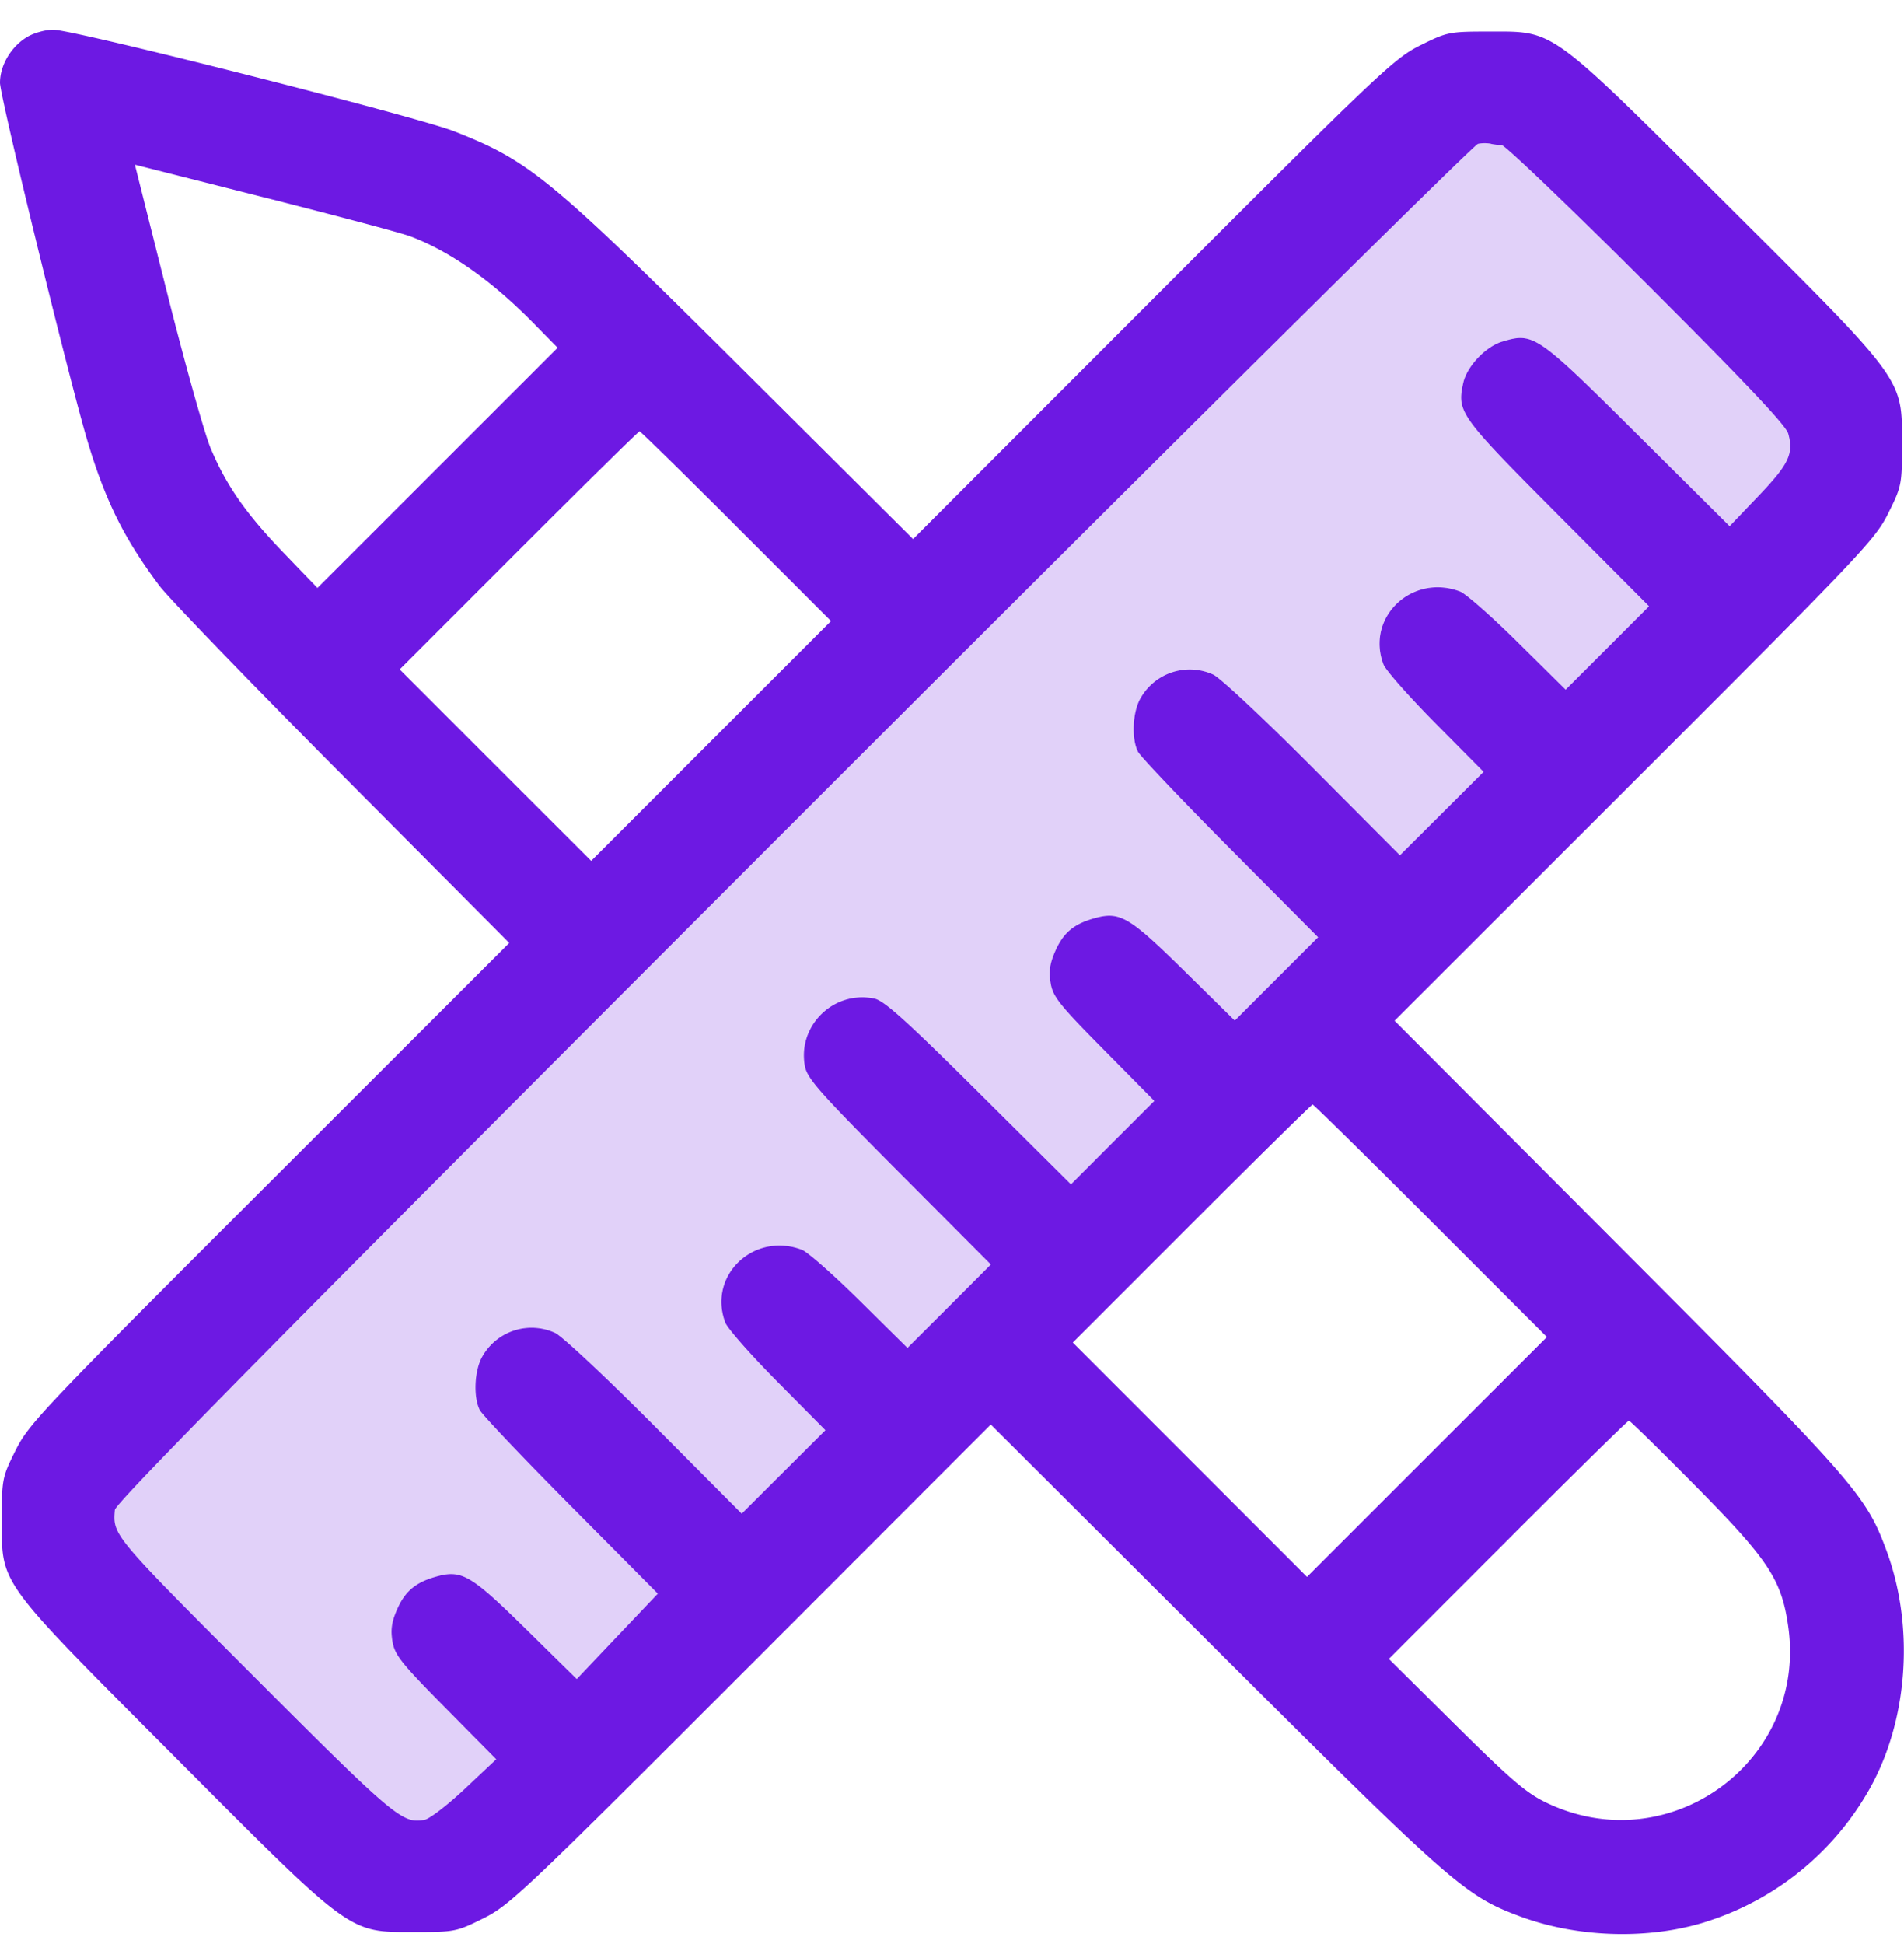 <svg xmlns="http://www.w3.org/2000/svg" width="48" height="49" fill="none" viewBox="0 0 48 49"><path fill="#6D19E3" fill-rule="evenodd" d="M.678.935C.276 1.18 0 1.648 0 2.085c0 .352 1.758 7.548 2.216 9.068.446 1.483.924 2.44 1.802 3.61.233.309 2.312 2.461 4.621 4.783l4.199 4.221-6.048 6.044C1.064 35.532.723 35.892.394 36.553c-.338.679-.348.727-.348 1.734 0 1.671-.138 1.48 4.343 5.977 4.521 4.538 4.378 4.434 6.068 4.434 1.007 0 1.056-.01 1.734-.348.661-.329 1.021-.67 6.743-6.396l6.044-6.049 5.627 5.612c6 5.983 6.325 6.27 7.721 6.788 1.504.557 3.364.591 4.82.089a7.221 7.221 0 0 0 3.9-3.155c1.045-1.732 1.248-4.176.51-6.164-.518-1.4-.801-1.721-6.787-7.722l-5.612-5.626 6.049-6.045c5.726-5.722 6.067-6.082 6.396-6.743.338-.678.348-.727.348-1.734 0-1.69.104-1.547-4.434-6.068C39.02.656 39.21.795 37.54.795c-1.007 0-1.055.01-1.734.347-.66.329-1.021.67-6.742 6.396l-6.045 6.049-4.22-4.2c-4.95-4.924-5.433-5.325-7.348-6.078C10.5 2.936 1.863.747 1.34.748c-.196 0-.494.084-.662.187Zm37.176 2.719c.084 0 1.727 1.571 3.65 3.492 2.493 2.49 3.52 3.576 3.578 3.785.14.505.014.768-.747 1.566l-.731.765-2.327-2.313c-2.538-2.522-2.614-2.575-3.405-2.338-.421.126-.893.626-.984 1.043-.161.734-.095.826 2.373 3.305l2.311 2.321-1.05 1.051-1.052 1.051-1.2-1.187c-.66-.653-1.317-1.232-1.46-1.286-1.215-.462-2.383.65-1.932 1.838.055.144.645.812 1.311 1.485l1.212 1.223-1.055 1.052-1.054 1.051-2.202-2.212c-1.21-1.217-2.337-2.271-2.503-2.343a1.425 1.425 0 0 0-1.834.594c-.202.345-.234 1.022-.064 1.352.062.12 1.109 1.222 2.326 2.447l2.214 2.227-1.05 1.05-1.05 1.05-1.292-1.271c-1.385-1.362-1.61-1.49-2.265-1.303-.506.145-.766.365-.965.815-.14.315-.17.518-.121.812.057.345.217.547 1.34 1.682l1.274 1.29-1.051 1.05-1.05 1.052-2.321-2.308c-1.815-1.805-2.388-2.322-2.632-2.373-1.023-.216-1.944.676-1.756 1.7.058.314.37.667 2.378 2.683l2.311 2.32-1.05 1.052-1.052 1.05-1.2-1.186c-.659-.653-1.317-1.232-1.46-1.287-1.214-.461-2.383.65-1.931 1.838.054.144.644.813 1.31 1.486l1.212 1.223-1.054 1.051-1.055 1.052-2.202-2.212c-1.21-1.217-2.337-2.271-2.503-2.343a1.425 1.425 0 0 0-1.834.594c-.201.345-.233 1.022-.064 1.352.062.12 1.097 1.21 2.3 2.422l2.187 2.203-1.022 1.076-1.021 1.076-1.294-1.273c-1.387-1.363-1.61-1.492-2.267-1.304-.505.145-.766.365-.965.814-.14.315-.17.519-.121.813.057.345.218.547 1.341 1.683l1.276 1.291-.786.74c-.433.407-.89.76-1.018.784-.56.107-.752-.054-4.308-3.615-3.56-3.566-3.555-3.558-3.502-4.194.014-.175 4.331-4.548 17.095-17.316C29.383 11.348 37.154 3.645 37.26 3.625a.863.863 0 0 1 .316-.004c.069.019.194.034.279.034ZM10.31 5.944c.998.366 2.069 1.114 3.117 2.18l.631.642-3.027 3.026-3.028 3.027-.84-.872c-.961-.998-1.453-1.702-1.851-2.646-.154-.365-.647-2.123-1.096-3.908L3.401 4.15l3.244.821c1.785.451 3.434.89 3.666.975Zm8.25 7.319 2.39 2.39-3.023 3.023-3.023 3.023-2.414-2.413-2.413-2.414 2.999-3c1.65-1.65 3.02-3 3.047-3 .026 0 1.123 1.076 2.437 2.39ZM36.068 30.77l2.93 2.93-3.025 3.022-3.023 3.023-2.952-2.953-2.952-2.953 2.999-3c1.649-1.65 3.02-3 3.046-3 .027 0 1.366 1.32 2.977 2.93Zm6.694 6.702c1.828 1.85 2.152 2.342 2.32 3.526.48 3.384-2.978 5.917-6.075 4.45-.52-.246-.89-.561-2.307-1.964l-1.687-1.672 3-3.002c1.649-1.651 3.022-3.002 3.052-3.002.029 0 .793.749 1.697 1.664Z" clip-rule="evenodd"/><path fill="#6D19E3" fill-opacity=".2" d="M37.854 3.654c.084 0 1.727 1.571 3.65 3.492 2.493 2.49 3.52 3.576 3.578 3.785.14.505.014.768-.747 1.566l-.731.765-2.327-2.313c-2.538-2.522-2.614-2.575-3.405-2.338-.421.126-.893.626-.984 1.043-.161.734-.095.826 2.373 3.305l2.311 2.321-1.05 1.051-1.052 1.051-1.2-1.187c-.66-.653-1.317-1.232-1.46-1.286-1.215-.462-2.383.65-1.932 1.838.055.144.645.812 1.311 1.485l1.212 1.223-1.055 1.052-1.054 1.051-2.202-2.212c-1.21-1.217-2.337-2.271-2.503-2.343a1.425 1.425 0 0 0-1.834.594c-.202.345-.234 1.022-.064 1.352.062.12 1.109 1.222 2.326 2.447l2.214 2.227-1.05 1.05-1.05 1.05-1.292-1.271c-1.385-1.362-1.61-1.49-2.265-1.303-.506.145-.766.365-.965.815-.14.315-.17.518-.121.812.057.345.217.547 1.34 1.682l1.274 1.29-1.051 1.05-1.05 1.052-2.321-2.308c-1.815-1.805-2.388-2.322-2.632-2.373-1.023-.216-1.944.676-1.756 1.7.058.314.37.667 2.378 2.683l2.311 2.32-1.05 1.052-1.052 1.05-1.2-1.186c-.659-.653-1.317-1.232-1.46-1.287-1.214-.461-2.383.65-1.931 1.838.054.144.644.813 1.31 1.486l1.212 1.223-1.054 1.051-1.055 1.052-2.202-2.212c-1.21-1.217-2.337-2.271-2.503-2.343a1.425 1.425 0 0 0-1.834.594c-.201.345-.233 1.022-.064 1.352.062.12 1.097 1.21 2.3 2.422l2.187 2.203-1.022 1.076-1.021 1.076-1.294-1.273c-1.387-1.363-1.61-1.492-2.267-1.304-.505.145-.766.365-.965.814-.14.315-.17.519-.121.813.057.345.218.547 1.341 1.683l1.276 1.291-.786.74c-.433.407-.89.76-1.018.784-.56.107-.752-.054-4.308-3.615-3.56-3.566-3.555-3.558-3.502-4.194.014-.175 4.331-4.548 17.095-17.316C29.383 11.348 37.154 3.645 37.26 3.625a.863.863 0 0 1 .316-.004c.069.019.194.034.279.034Z"/></svg>